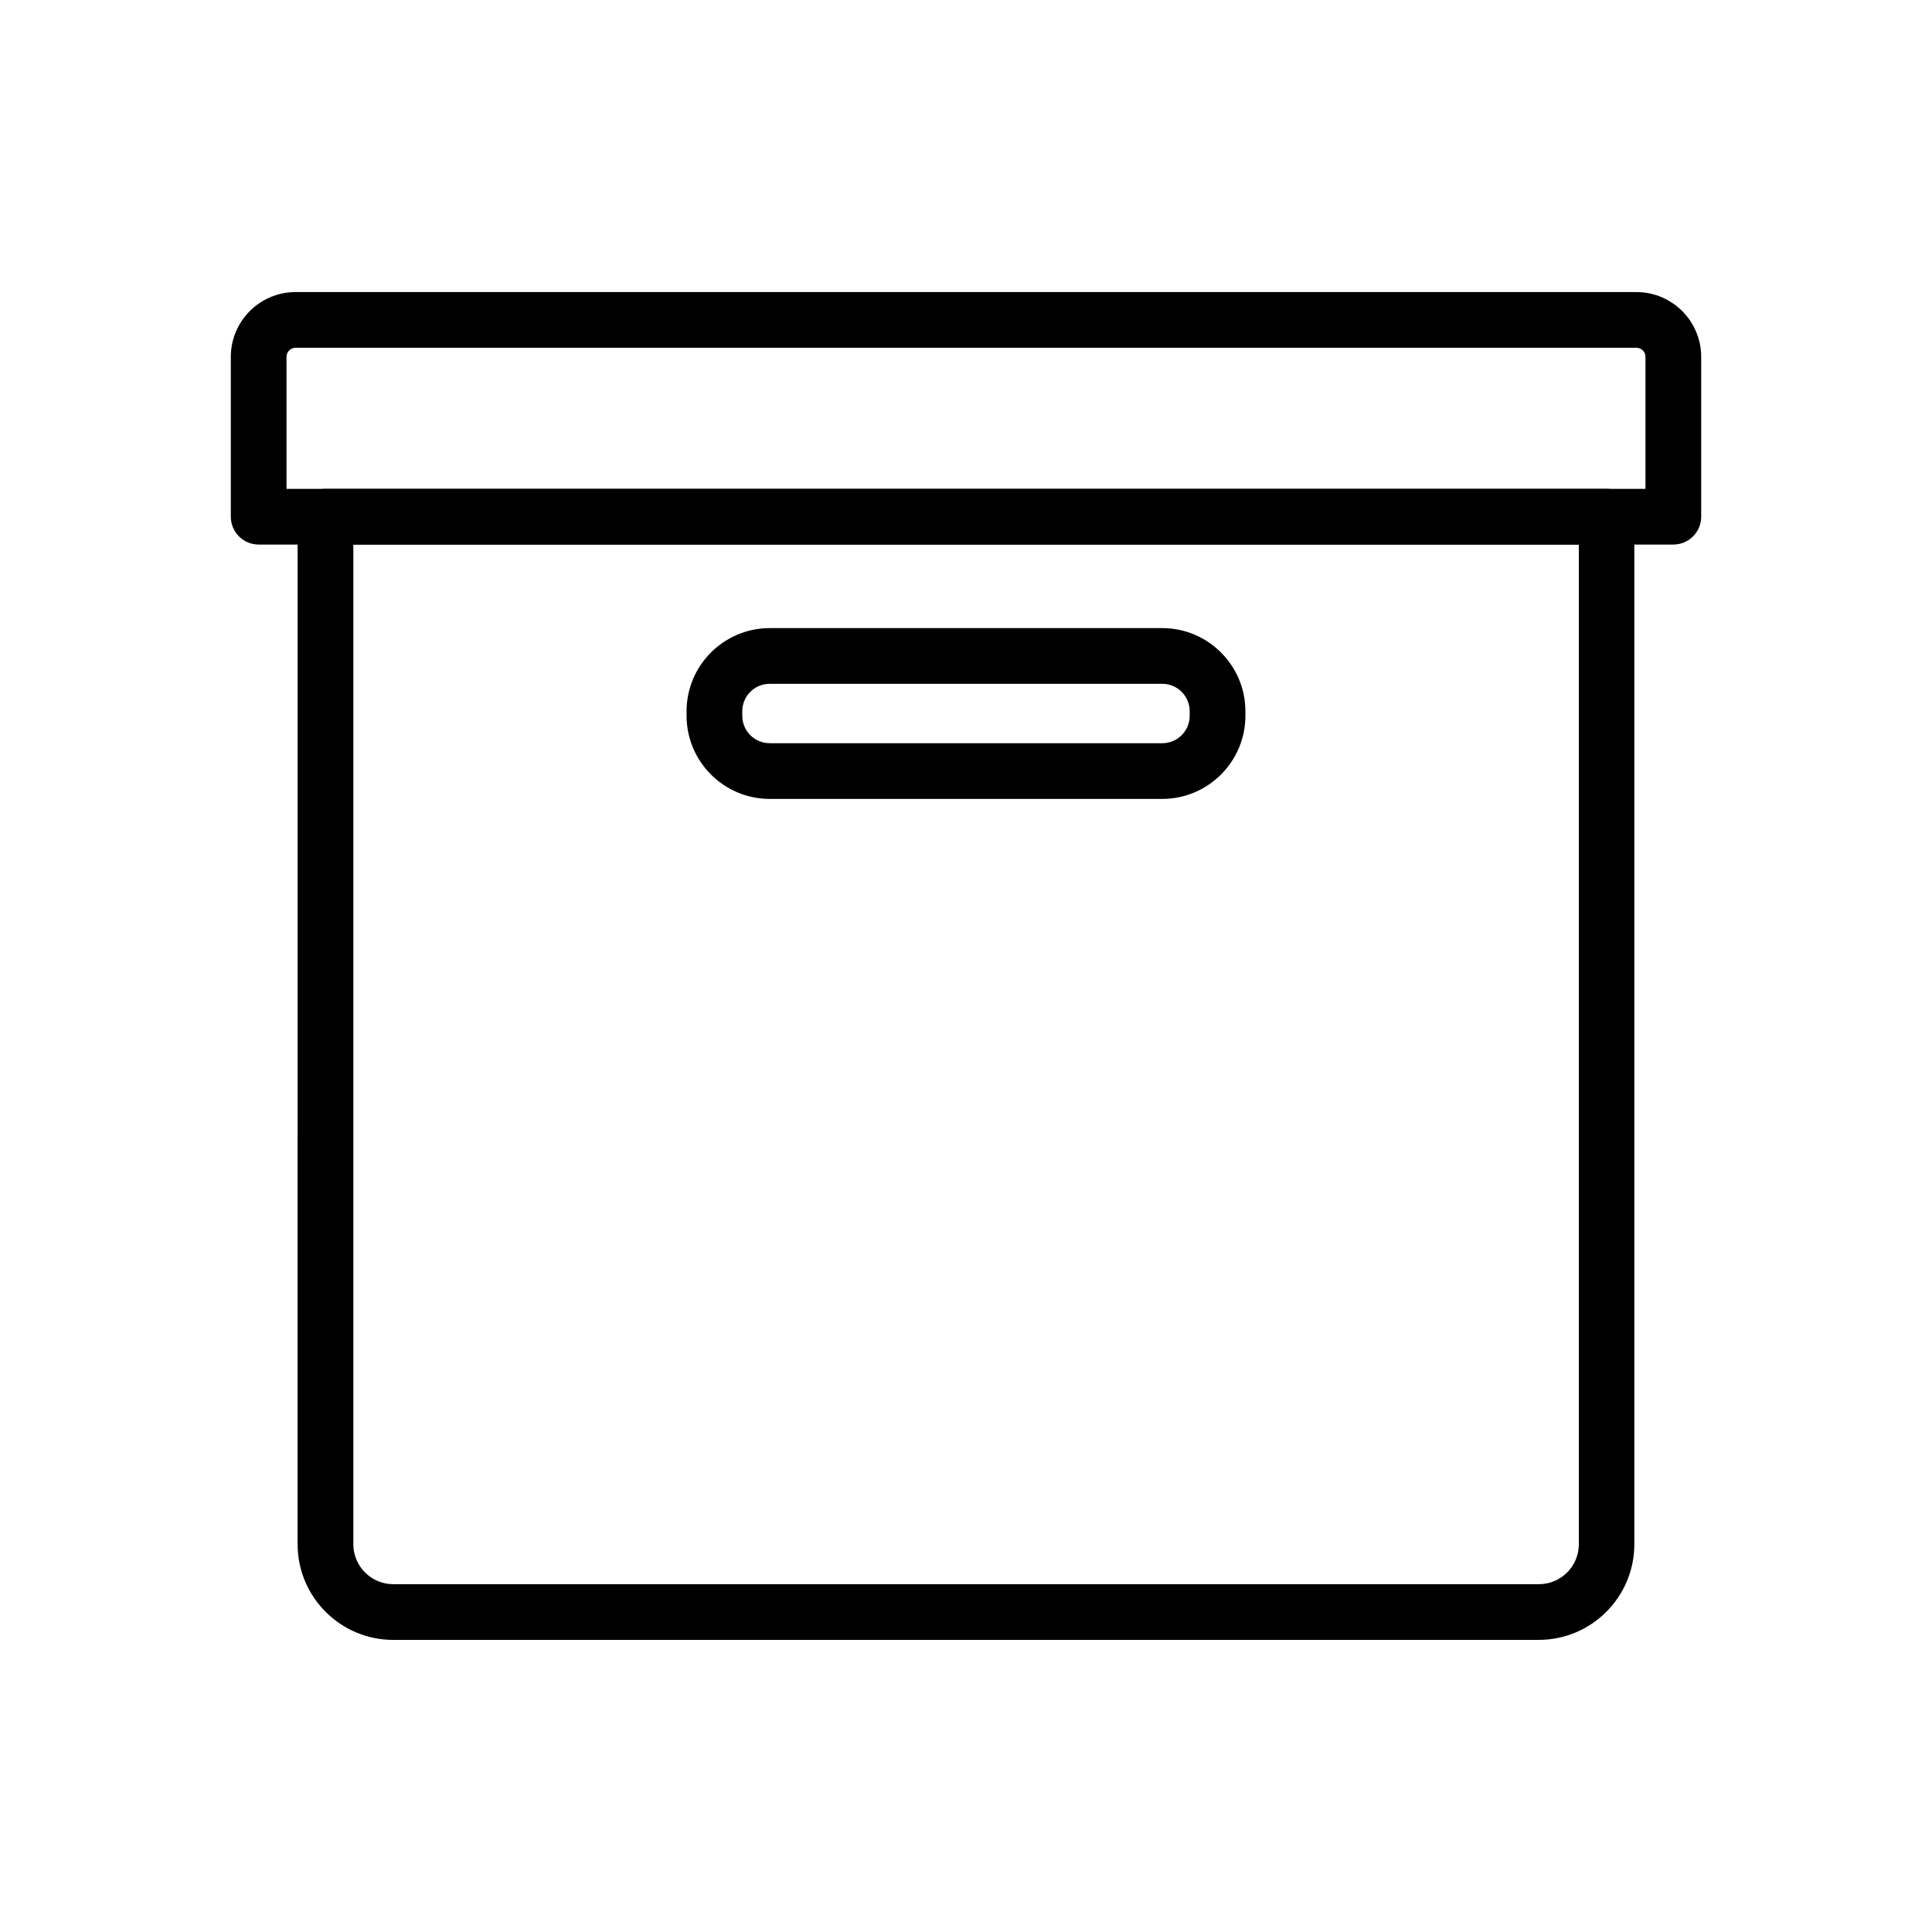 <?xml version="1.0" encoding="UTF-8"?>
<!-- Uploaded to: SVG Repo, www.svgrepo.com, Generator: SVG Repo Mixer Tools -->
<svg fill="#000000" width="800px" height="800px" version="1.1" viewBox="144 144 512 512" xmlns="http://www.w3.org/2000/svg">
 <g>
  <path d="m551.78 578.59h-303.57c-13.973 0-25.34-11.367-25.34-25.34l0.004-272.32c0-4.082 3.297-7.379 7.379-7.379h339.48c4.082 0 7.379 3.297 7.379 7.379v272.32c0 13.973-11.363 25.336-25.336 25.336zm-314.14-290.28v264.94c0 5.805 4.723 10.578 10.578 10.578h303.61c5.805 0 10.578-4.723 10.578-10.578v-264.94z"/>
  <path d="m587.45 288.31h-374.9c-4.082 0-7.379-3.297-7.379-7.379v-42.359c0-9.445 7.676-17.172 17.172-17.172h355.32c9.445 0 17.172 7.676 17.172 17.172l-0.004 42.359c0 4.086-3.297 7.379-7.383 7.379zm-367.52-14.758h360.14v-34.98c0-1.328-1.082-2.41-2.41-2.41l-355.32-0.004c-1.328 0-2.41 1.082-2.41 2.41z"/>
  <path d="m452 355.72h-104.01c-12.152 0-22.043-9.891-22.043-22.043v-1.18c0-12.152 9.891-22.043 22.043-22.043h104.01c12.152 0 22.043 9.891 22.043 22.043v1.18c0 12.152-9.887 22.043-22.039 22.043zm-104.01-30.504c-4.035 0-7.281 3.246-7.281 7.281v1.18c0 4.035 3.246 7.281 7.281 7.281h104.01c4.035 0 7.281-3.246 7.281-7.281v-1.18c0-4.035-3.246-7.281-7.281-7.281z"/>
 </g>
</svg>